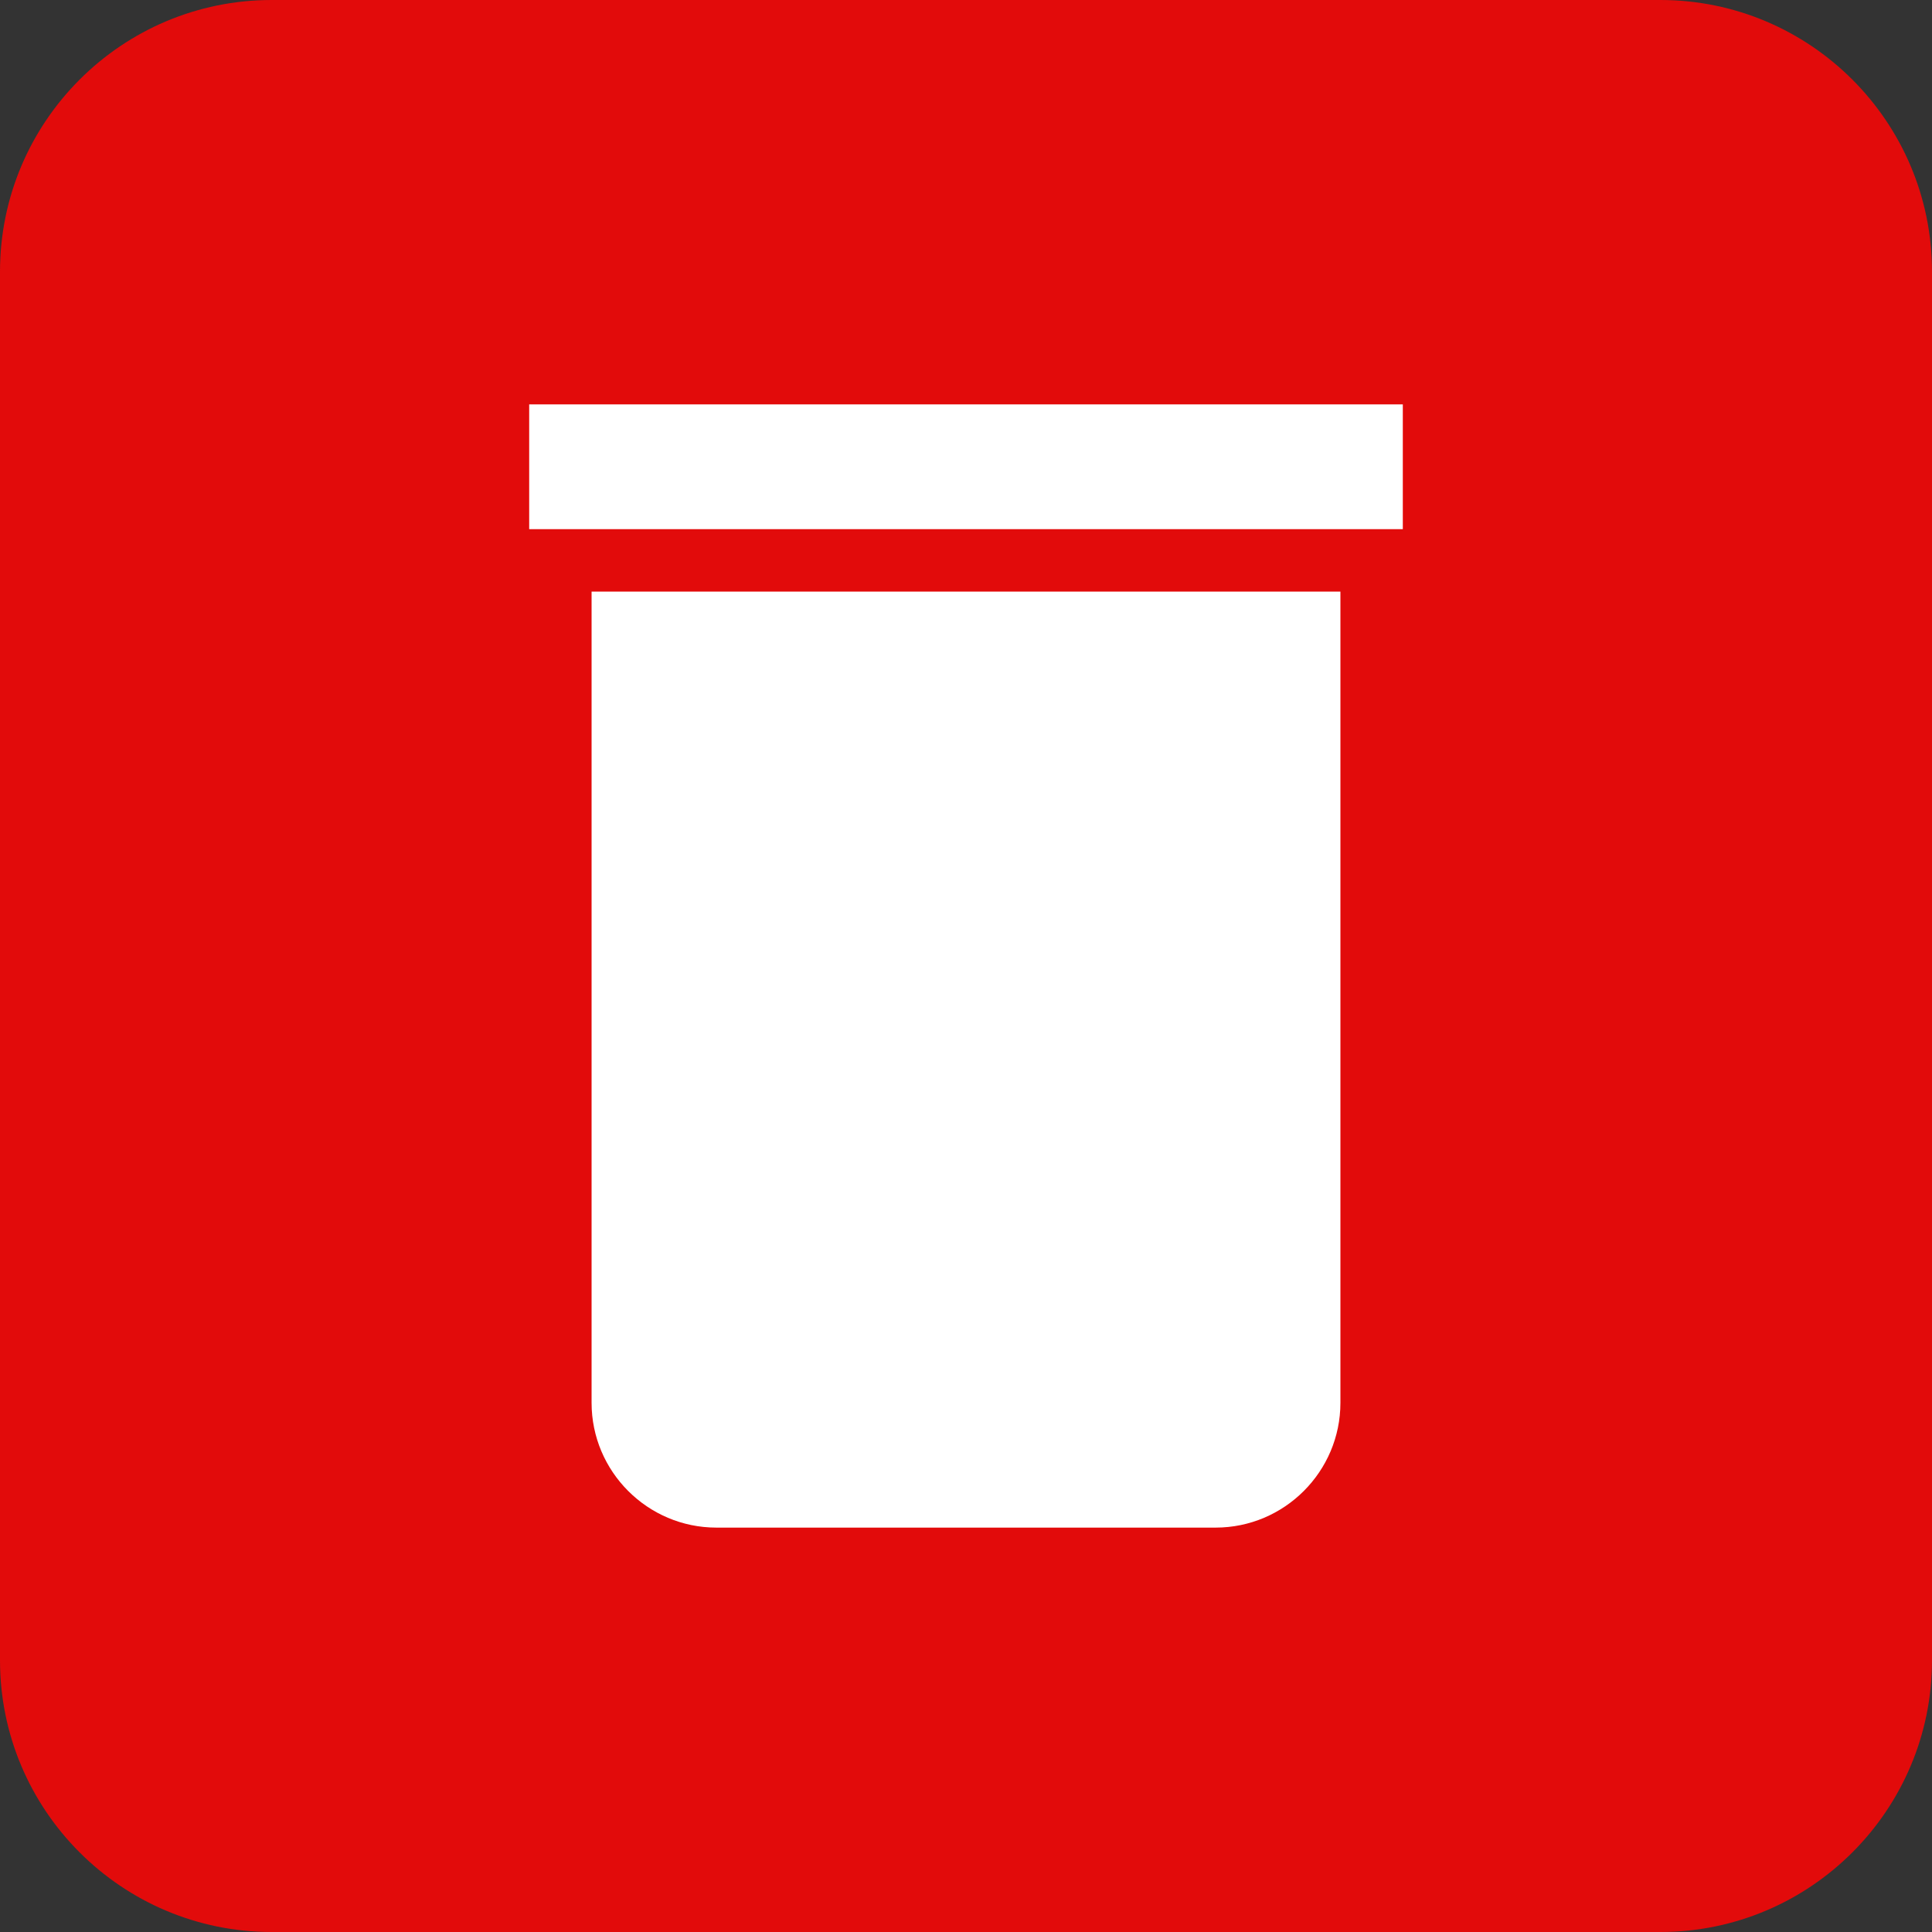<?xml version="1.0" encoding="UTF-8" standalone="no"?>
<svg xmlns="http://www.w3.org/2000/svg" xmlns:xlink="http://www.w3.org/1999/xlink" style="isolation:isolate" viewBox="0 0 64 64" width="64pt" height="64pt">
  <rect x="0" y="0" width="64" height="64" fill="#333333" stroke="none"/>
  <defs>
    <clipPath id="_clipPath_HUjIDG2rUmKz9U5IkuKmNLADeVoXqo13">
      <rect width="64" height="64"></rect>
    </clipPath>
  </defs>
  <g clip-path="url(#_clipPath_HUjIDG2rUmKz9U5IkuKmNLADeVoXqo13)">
    <rect width="64" height="64" style="fill:rgb(68,42,201)" fill-opacity="0"></rect>
    <path d="M 9 0 L 55 0 C 59.967 0 64 4.033 64 9 L 64 55 C 64 59.967 59.967 64 55 64 L 9 64 C 4.033 64 0 59.967 0 55 L 0 9 C 0 4.033 4.033 0 9 0 Z" style="stroke:none;fill:#E20B0B;stroke-miterlimit:10;"></path>
    <path d=" M 25.799 13.396 L 17.53 13.396 L 17.53 17.53 L 46.47 17.53 L 46.47 13.396 L 38.201 13.396 L 25.799 13.396 Z  M 19.597 19.597 L 19.597 46.47 C 19.597 48.748 21.454 50.604 23.732 50.604 L 40.268 50.604 C 42.546 50.604 44.403 48.748 44.403 46.47 L 44.403 19.597 L 19.597 19.597 Z  M 25.799 44.403 M 34.067 44.403" fill="rgb(255,255,255)"></path>
  </g>
</svg>

